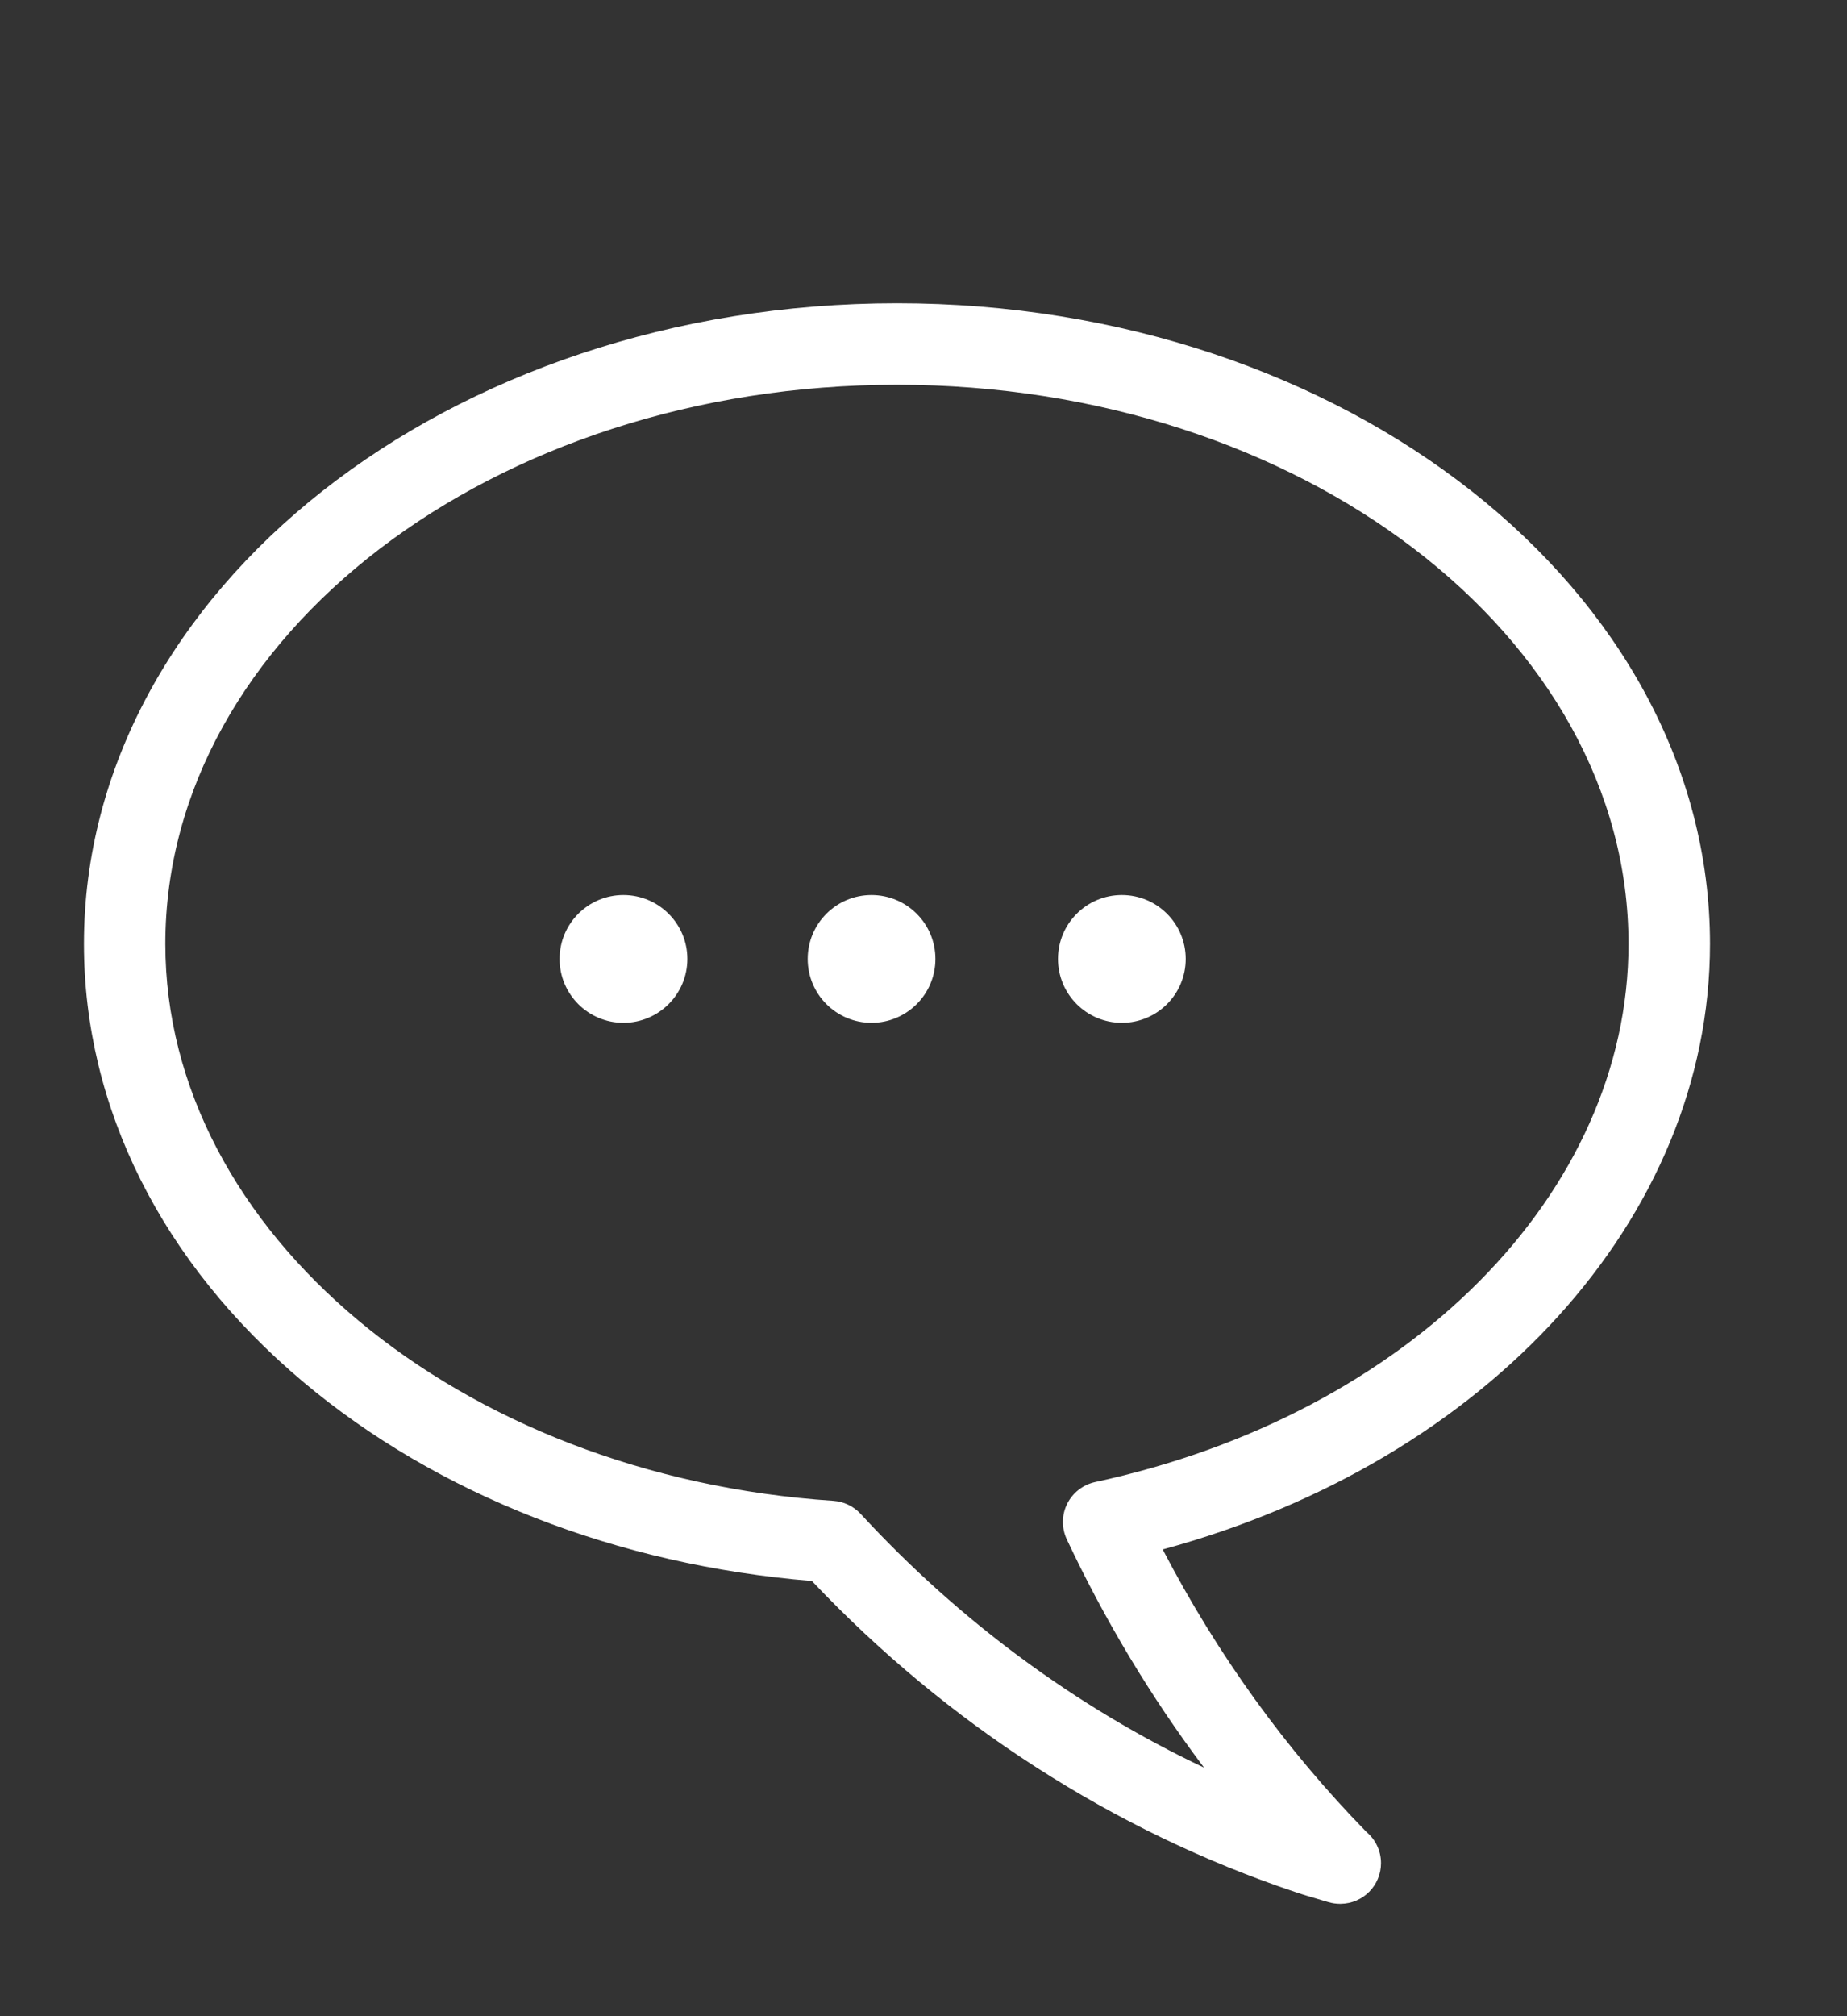 <?xml version="1.0" encoding="UTF-8" standalone="no"?>
<!DOCTYPE svg PUBLIC "-//W3C//DTD SVG 1.1//EN" "http://www.w3.org/Graphics/SVG/1.1/DTD/svg11.dtd">
<svg width="100%" height="100%" viewBox="0 0 33 36" version="1.1" xmlns="http://www.w3.org/2000/svg" xmlns:xlink="http://www.w3.org/1999/xlink" xml:space="preserve" xmlns:serif="http://www.serif.com/" style="fill-rule:evenodd;clip-rule:evenodd;stroke-linejoin:round;stroke-miterlimit:1.414;">
    <rect x="0" y="0" width="33" height="36" fill="#333333" stroke="none"/>
    <g>
        <path d="M23.941,33.994c-0.069,0 -0.138,-0.01 -0.207,-0.03l-0.128,-0.038c-0.157,-0.046 -0.315,-0.092 -0.471,-0.145c-3.239,-1.086 -6.217,-3.003 -8.629,-5.552c-3.475,-0.284 -6.693,-1.541 -9.089,-3.555c-2.526,-2.123 -3.917,-4.901 -3.917,-7.82c0,-6.308 6.517,-11.439 14.526,-11.439c8.01,0 14.526,5.131 14.526,11.439c0,4.892 -3.976,9.237 -9.778,10.812c0.978,1.879 2.2,3.572 3.639,5.043c0.159,0.133 0.261,0.333 0.261,0.558c0,0.399 -0.321,0.723 -0.72,0.727l-0.012,0Zm-7.916,-27.124c-7.207,0 -13.071,4.479 -13.071,9.984c0,5.135 5.243,9.503 11.936,9.944c0.186,0.013 0.36,0.096 0.487,0.233c1.759,1.908 3.851,3.449 6.136,4.531c-0.945,-1.254 -1.766,-2.618 -2.453,-4.077c-0.094,-0.201 -0.092,-0.434 0.006,-0.632c0.099,-0.199 0.282,-0.342 0.499,-0.39c5.612,-1.208 9.531,-5.159 9.531,-9.609c0,-5.505 -5.863,-9.984 -13.071,-9.984" style="fill:#fff;fill-rule:nonzero;"/>
        <path d="M12.281,17.122c0,0.631 -0.513,1.141 -1.143,1.141c-0.629,0 -1.14,-0.51 -1.14,-1.141c0,-0.63 0.511,-1.141 1.14,-1.141c0.63,0 1.143,0.511 1.143,1.141" style="fill:#fff;fill-rule:nonzero;"/>
        <path d="M16.713,17.122c0,0.631 -0.512,1.141 -1.142,1.141c-0.629,0 -1.14,-0.51 -1.14,-1.141c0,-0.63 0.511,-1.141 1.14,-1.141c0.63,0 1.142,0.511 1.142,1.141" style="fill:#fff;fill-rule:nonzero;"/>
        <path d="M21.185,17.122c0,0.631 -0.511,1.141 -1.141,1.141c-0.63,0 -1.141,-0.51 -1.141,-1.141c0,-0.63 0.511,-1.141 1.141,-1.141c0.63,0 1.141,0.511 1.141,1.141" style="fill:#fff;fill-rule:nonzero;"/>
    </g>
</svg>
